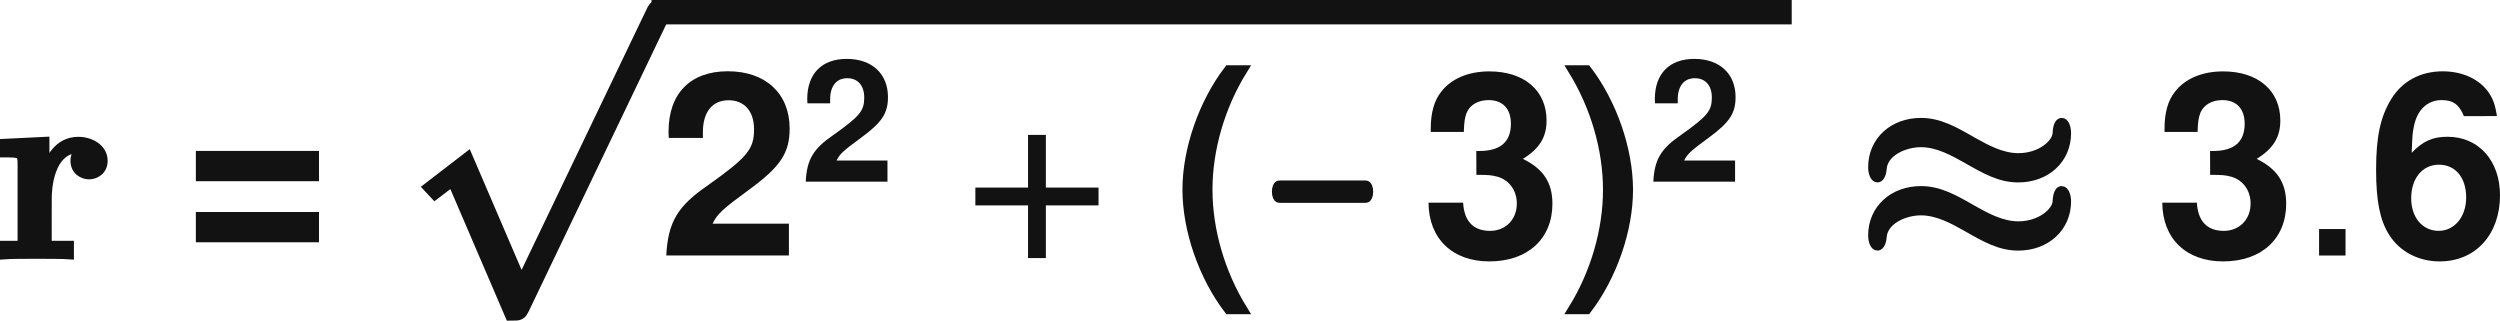 <?xml version="1.0" encoding="UTF-8"?>
<svg width="132.24pt" height="16.963pt" version="1.1" viewBox="-.239 -.23 132.24 16.963" xmlns="http://www.w3.org/2000/svg" xmlns:xlink="http://www.w3.org/1999/xlink">
 <defs>
  <path id="g0-25" d="m5.165-4.507c0.897 0.514 1.59 0.909 2.451 0.909 1.327 0 2.295-0.897 2.295-2.128 0-0.323-0.12-0.538-0.251-0.538-0.215 0-0.251 0.347-0.263 0.574-0.036 0.418-0.717 1.076-1.781 1.076-0.777 0-1.506-0.406-2.104-0.741-0.897-0.514-1.59-0.909-2.451-0.909-1.327 0-2.295 0.897-2.295 2.128 0 0.251 0.084 0.538 0.263 0.538 0.12 0 0.227-0.167 0.251-0.466 0.06-0.765 1.016-1.184 1.781-1.184 0.777 0 1.506 0.406 2.104 0.741zm0.347 2.343c-0.897-0.514-1.59-0.909-2.451-0.909-1.327 0-2.295 0.897-2.295 2.128 0 0.251 0.084 0.538 0.263 0.538 0.12 0 0.227-0.167 0.251-0.466 0.06-0.765 1.016-1.184 1.781-1.184 0.777 0 1.506 0.406 2.104 0.741 0.897 0.514 1.59 0.909 2.451 0.909 1.327 0 2.295-0.897 2.295-2.128 0-0.263-0.096-0.538-0.263-0.538-0.203 0-0.239 0.371-0.251 0.574-0.036 0.418-0.717 1.076-1.781 1.076-0.777 0-1.506-0.406-2.104-0.741z"/>
  <path id="g7-0" d="m7.878-2.75c0.203 0 0.418 0 0.418-0.239s-0.215-0.239-0.418-0.239h-6.468c-0.203 0-0.418 0-0.418 0.239s0.215 0.239 0.418 0.239z"/>
  <path id="g5-114" d="m2.487-2.69c0-0.395 0.084-2.295 1.482-2.295-0.167 0.132-0.251 0.335-0.251 0.55 0 0.49 0.395 0.693 0.693 0.693s0.693-0.203 0.693-0.693c0-0.61-0.622-0.944-1.196-0.944-0.944 0-1.351 0.825-1.518 1.327h-0.012v-1.327l-1.961 0.096v0.514c0.741 0 0.825 0 0.825 0.466v3.79h-0.825v0.514c0.275-0.024 1.172-0.024 1.506-0.024 0.347 0 1.315 0 1.602 0.024v-0.514h-1.04z"/>
  <use id="g4-50" transform="scale(1.5)" xlink:href="#g2-50"/>
  <use id="g4-51" transform="scale(1.5)" xlink:href="#g2-51"/>
  <use id="g4-54" transform="scale(1.5)" xlink:href="#g2-54"/>
  <use id="g4-61" transform="scale(1.5)" xlink:href="#g2-61"/>
  <path id="g6-112" d="m5.069 13.868c0.371 0 0.383-0.012 0.502-0.239l6.54-13.653c0.084-0.155 0.084-0.179 0.084-0.215 0-0.132-0.096-0.239-0.239-0.239-0.155 0-0.203 0.108-0.263 0.239l-6.169 12.864-2.546-5.93-1.662 1.279 0.179 0.191 0.849-0.646z"/>
  <path id="g9-40" d="m2.811-8.683c-1.191 1.56-1.941 3.728-1.941 5.598 0 1.882 0.75 4.05 1.941 5.61h0.655c-1.048-1.703-1.632-3.704-1.632-5.61 0-1.894 0.584-3.907 1.632-5.598z"/>
  <path id="g9-41" d="m1.108 2.525c1.191-1.56 1.941-3.728 1.941-5.598 0-1.882-0.75-4.05-1.941-5.61h-0.655c1.048 1.703 1.632 3.704 1.632 5.61 0 1.894-0.584 3.907-1.632 5.598z"/>
  <path id="g9-43" d="m6.36-3.18h-2.466v-2.466h-0.834v2.466h-2.466v0.834h2.466v2.466h0.834v-2.466h2.466z"/>
  <path id="g9-46" d="m2.275-1.239h-1.239v1.239h1.239z"/>
  <path id="g2-50" d="m4.066-0.993h-2.382c0.143-0.302 0.318-0.461 1.143-1.064 0.977-0.715 1.262-1.143 1.262-1.906 0-1.088-0.746-1.787-1.929-1.787-1.167 0-1.85 0.691-1.85 1.882 0 0.048 0 0.111 0.008 0.199h1.064v-0.183c0-0.627 0.294-0.993 0.802-0.993 0.492 0 0.794 0.341 0.794 0.905 0 0.619-0.199 0.866-1.437 1.747-0.953 0.651-1.247 1.151-1.302 2.192h3.827z"/>
  <path id="g2-51" d="m1.723-2.517c0.389 0 0.461 0.008 0.651 0.056 0.373 0.103 0.611 0.429 0.611 0.842 0 0.492-0.349 0.85-0.834 0.85-0.524 0-0.81-0.302-0.842-0.881h-1.08c0.008 1.127 0.746 1.834 1.898 1.834 1.199 0 1.969-0.707 1.969-1.802 0-0.659-0.286-1.088-0.921-1.397 0.524-0.326 0.738-0.683 0.738-1.199 0-0.937-0.699-1.532-1.787-1.532-0.643 0-1.183 0.222-1.501 0.635-0.222 0.278-0.326 0.659-0.326 1.159v0.095h1.032c0.008-0.302 0.032-0.453 0.087-0.596 0.103-0.246 0.357-0.397 0.683-0.397 0.445 0 0.699 0.27 0.699 0.738 0 0.564-0.326 0.85-0.985 0.85h-0.095z"/>
  <path id="g2-54" d="m4.026-4.351c-0.056-0.365-0.127-0.548-0.27-0.754-0.294-0.405-0.81-0.643-1.421-0.643-0.699 0-1.27 0.31-1.612 0.873-0.334 0.548-0.468 1.175-0.468 2.2 0 0.969 0.119 1.572 0.405 2.025 0.326 0.524 0.913 0.834 1.58 0.834 1.12 0 1.882-0.842 1.882-2.064 0-1.08-0.667-1.826-1.636-1.826-0.461 0-0.77 0.135-1.12 0.5 0.024-0.596 0.024-0.596 0.071-0.834 0.103-0.508 0.421-0.81 0.866-0.81 0.357 0 0.548 0.143 0.691 0.5zm-1.81 1.517c0.516 0 0.85 0.405 0.85 1.024 0 0.603-0.365 1.04-0.858 1.04-0.508 0-0.858-0.421-0.858-1.016 0-0.619 0.349-1.048 0.866-1.048z"/>
  <path id="g2-61" d="m4.24-3.264h-3.843v0.945h3.843zm0 1.906h-3.843v0.945h3.843z"/>
 </defs>
 <g transform="matrix(1.13 0 0 1.13 -64.259 -61.187)" fill="#121212">
  <use x="56.413" y="65.905" stroke="#121212" stroke-width=".354" xlink:href="#g5-114"/>
  <use x="65.227" y="65.905" xlink:href="#g4-61"/>
  <use x="75.53" y="54.755" stroke="#121212" stroke-width=".664" xlink:href="#g6-112"/>
  <rect x="87.485" y="54.276" width="52.709" height=".478" stroke="#121212" stroke-width=".664"/>
  <use x="87.485" y="65.905" xlink:href="#g4-50"/>
  <use x="94.132" y="62.451" xlink:href="#g2-50"/>
  <use x="101.718" y="65.905" xlink:href="#g9-43"/>
  <use x="111.357" y="65.905" stroke="#121212" stroke-width=".442" xlink:href="#g9-40"/>
  <use transform="matrix(.602 0 0 1 46.335 0)" x="115.338" y="65.905" stroke="#121212" stroke-width=".57" xlink:href="#g7-0"/>
  <use transform="translate(-1.455)" x="124.636" y="65.905" xlink:href="#g4-51"/>
  <use transform="translate(-1.455)" x="131.283" y="65.905" stroke="#121212" stroke-width=".442" xlink:href="#g9-41"/>
  <use transform="translate(-1.455)" x="135.264" y="62.451" xlink:href="#g2-50"/>
  <use x="143.515" y="65.905" stroke="#121212" stroke-width=".354" xlink:href="#g0-25"/>
  <use x="157.529" y="65.905" xlink:href="#g4-51"/>
  <use x="164.176" y="65.905" xlink:href="#g9-46"/>
  <use x="167.499" y="65.905" xlink:href="#g4-54"/>
 </g>
</svg>
